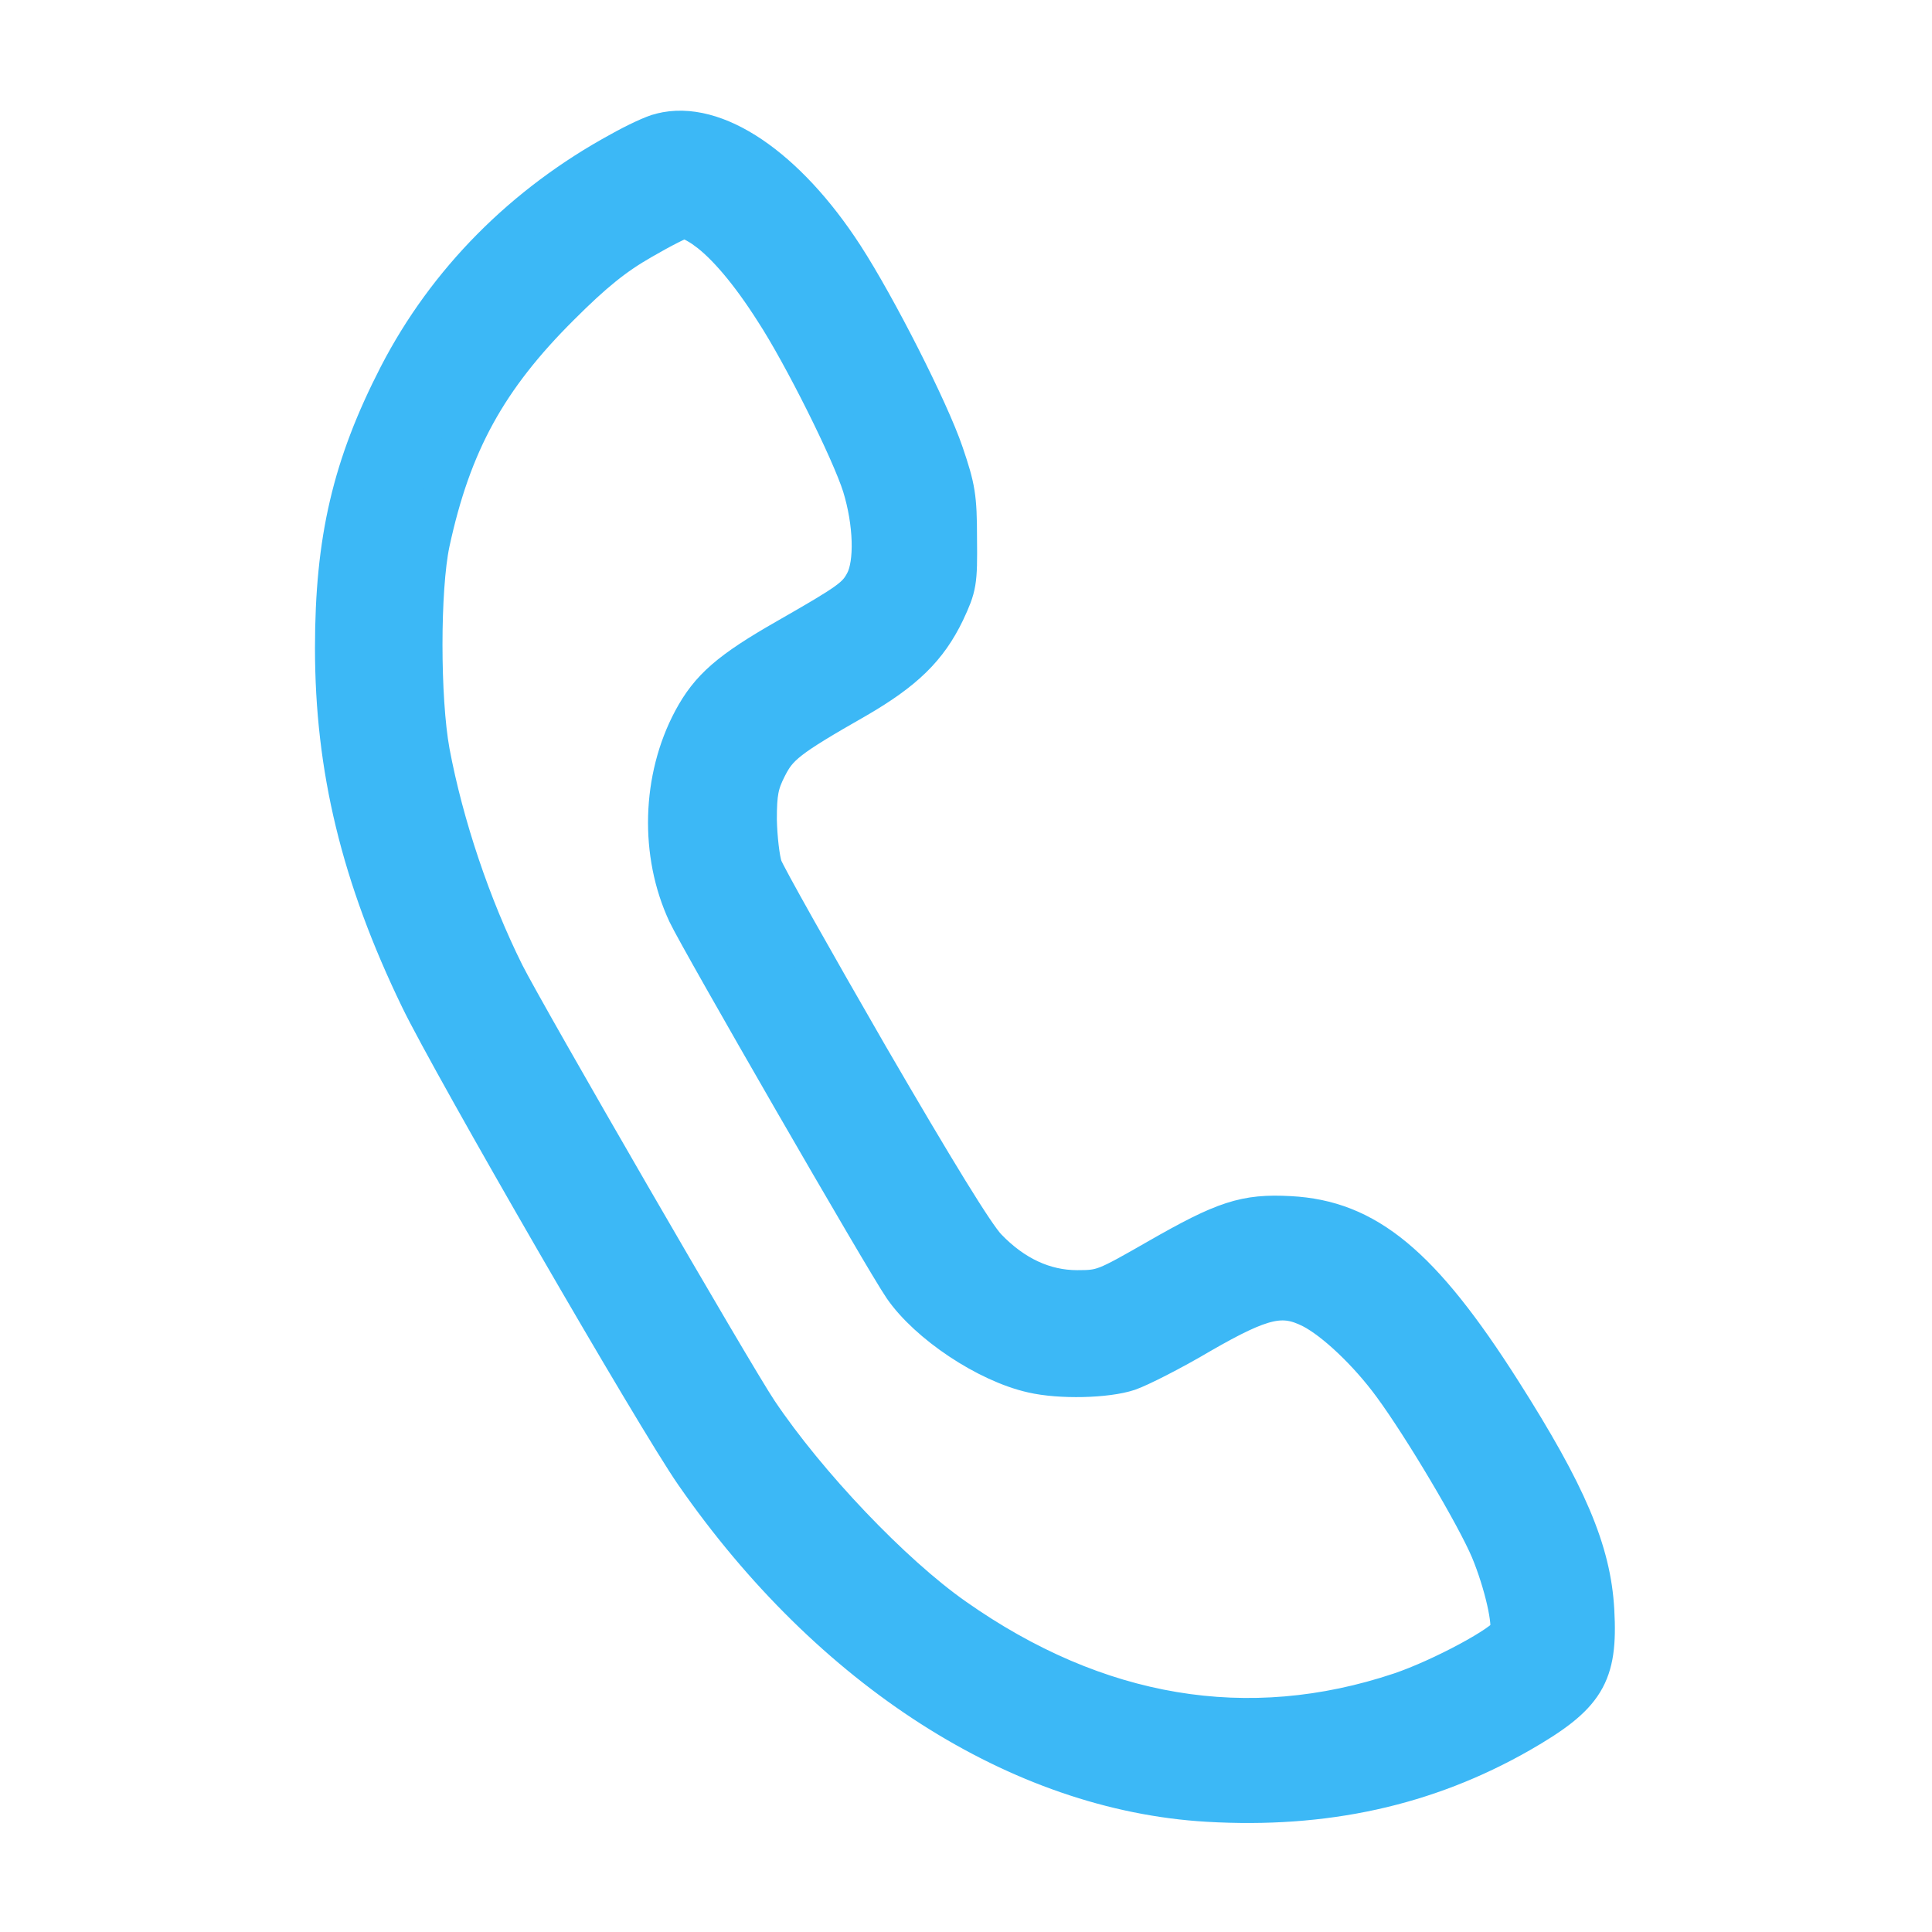 <svg xmlns="http://www.w3.org/2000/svg" viewBox="0 0 150 150">
  <defs>
    <style>
      .cls-1 {
        fill: #3cb8f6;
        stroke: #3cb8f6;
        stroke-miterlimit: 10;
        stroke-width: 3.09px;
      }
    </style>
  </defs>
  <path class="cls-1" d="m51.33,10.32c-.57.13-1.98.79-3.15,1.45-7.52,4.09-13.47,10.1-17.24,17.4-3.59,6.98-4.94,12.74-4.94,21.14,0,9.31,2.01,17.71,6.61,27.21,2.49,5.16,18.37,32.66,21.33,36.9,10.57,15.23,25.23,24.63,39.83,25.48,9.06.53,16.96-1.2,24.23-5.35,5.1-2.93,6.07-4.5,5.79-9.5-.25-4.62-2.14-9.03-7.2-16.99-6.26-9.85-10.51-13.34-16.45-13.65-3.46-.19-5.07.35-10.22,3.3-4.12,2.36-4.31,2.45-6.29,2.45-2.55,0-4.94-1.1-7.02-3.27-.94-.98-3.96-5.91-9.19-14.91-4.28-7.42-7.99-14-8.21-14.63s-.41-2.3-.44-3.71c0-2.08.13-2.8.79-4.09.85-1.67,1.57-2.27,6.92-5.32,3.74-2.17,5.54-3.93,6.89-6.73.91-1.95.98-2.27.94-5.69,0-3.24-.13-3.93-1.04-6.61-1.13-3.33-5.22-11.39-7.77-15.32-4.47-6.89-10-10.63-14.16-9.56Zm3.52,7.52c1.54,1.13,3.37,3.27,5.29,6.29,2.2,3.37,5.95,10.89,6.8,13.59.88,2.86.98,6.01.22,7.46-.63,1.2-1.2,1.6-6.04,4.37-4.47,2.55-6.01,3.9-7.33,6.36-2.42,4.53-2.58,10.38-.41,15.01.98,2.08,15.29,26.9,16.74,29.01,1.95,2.83,6.51,5.88,10.04,6.67,2.14.5,5.76.41,7.46-.16.82-.28,3.37-1.57,5.6-2.89,4.81-2.77,6.36-3.11,8.65-1.95,1.76.91,4.34,3.33,6.26,5.95,2.36,3.21,6.45,10.1,7.58,12.77,1.07,2.58,1.79,5.76,1.48,6.51-.31.82-5.29,3.49-8.46,4.56-11.83,3.96-23.6,1.98-34.64-5.79-4.85-3.4-11.45-10.35-15.23-15.98-1.89-2.8-18.06-30.77-19.69-34.01-2.61-5.25-4.72-11.51-5.79-17.21-.76-4.15-.76-12.68,0-16.27,1.67-7.74,4.44-12.77,10.1-18.4,2.58-2.58,4.22-3.9,6.32-5.1,1.57-.91,3.05-1.67,3.33-1.67s1.07.41,1.73.88Z"/>
</svg>